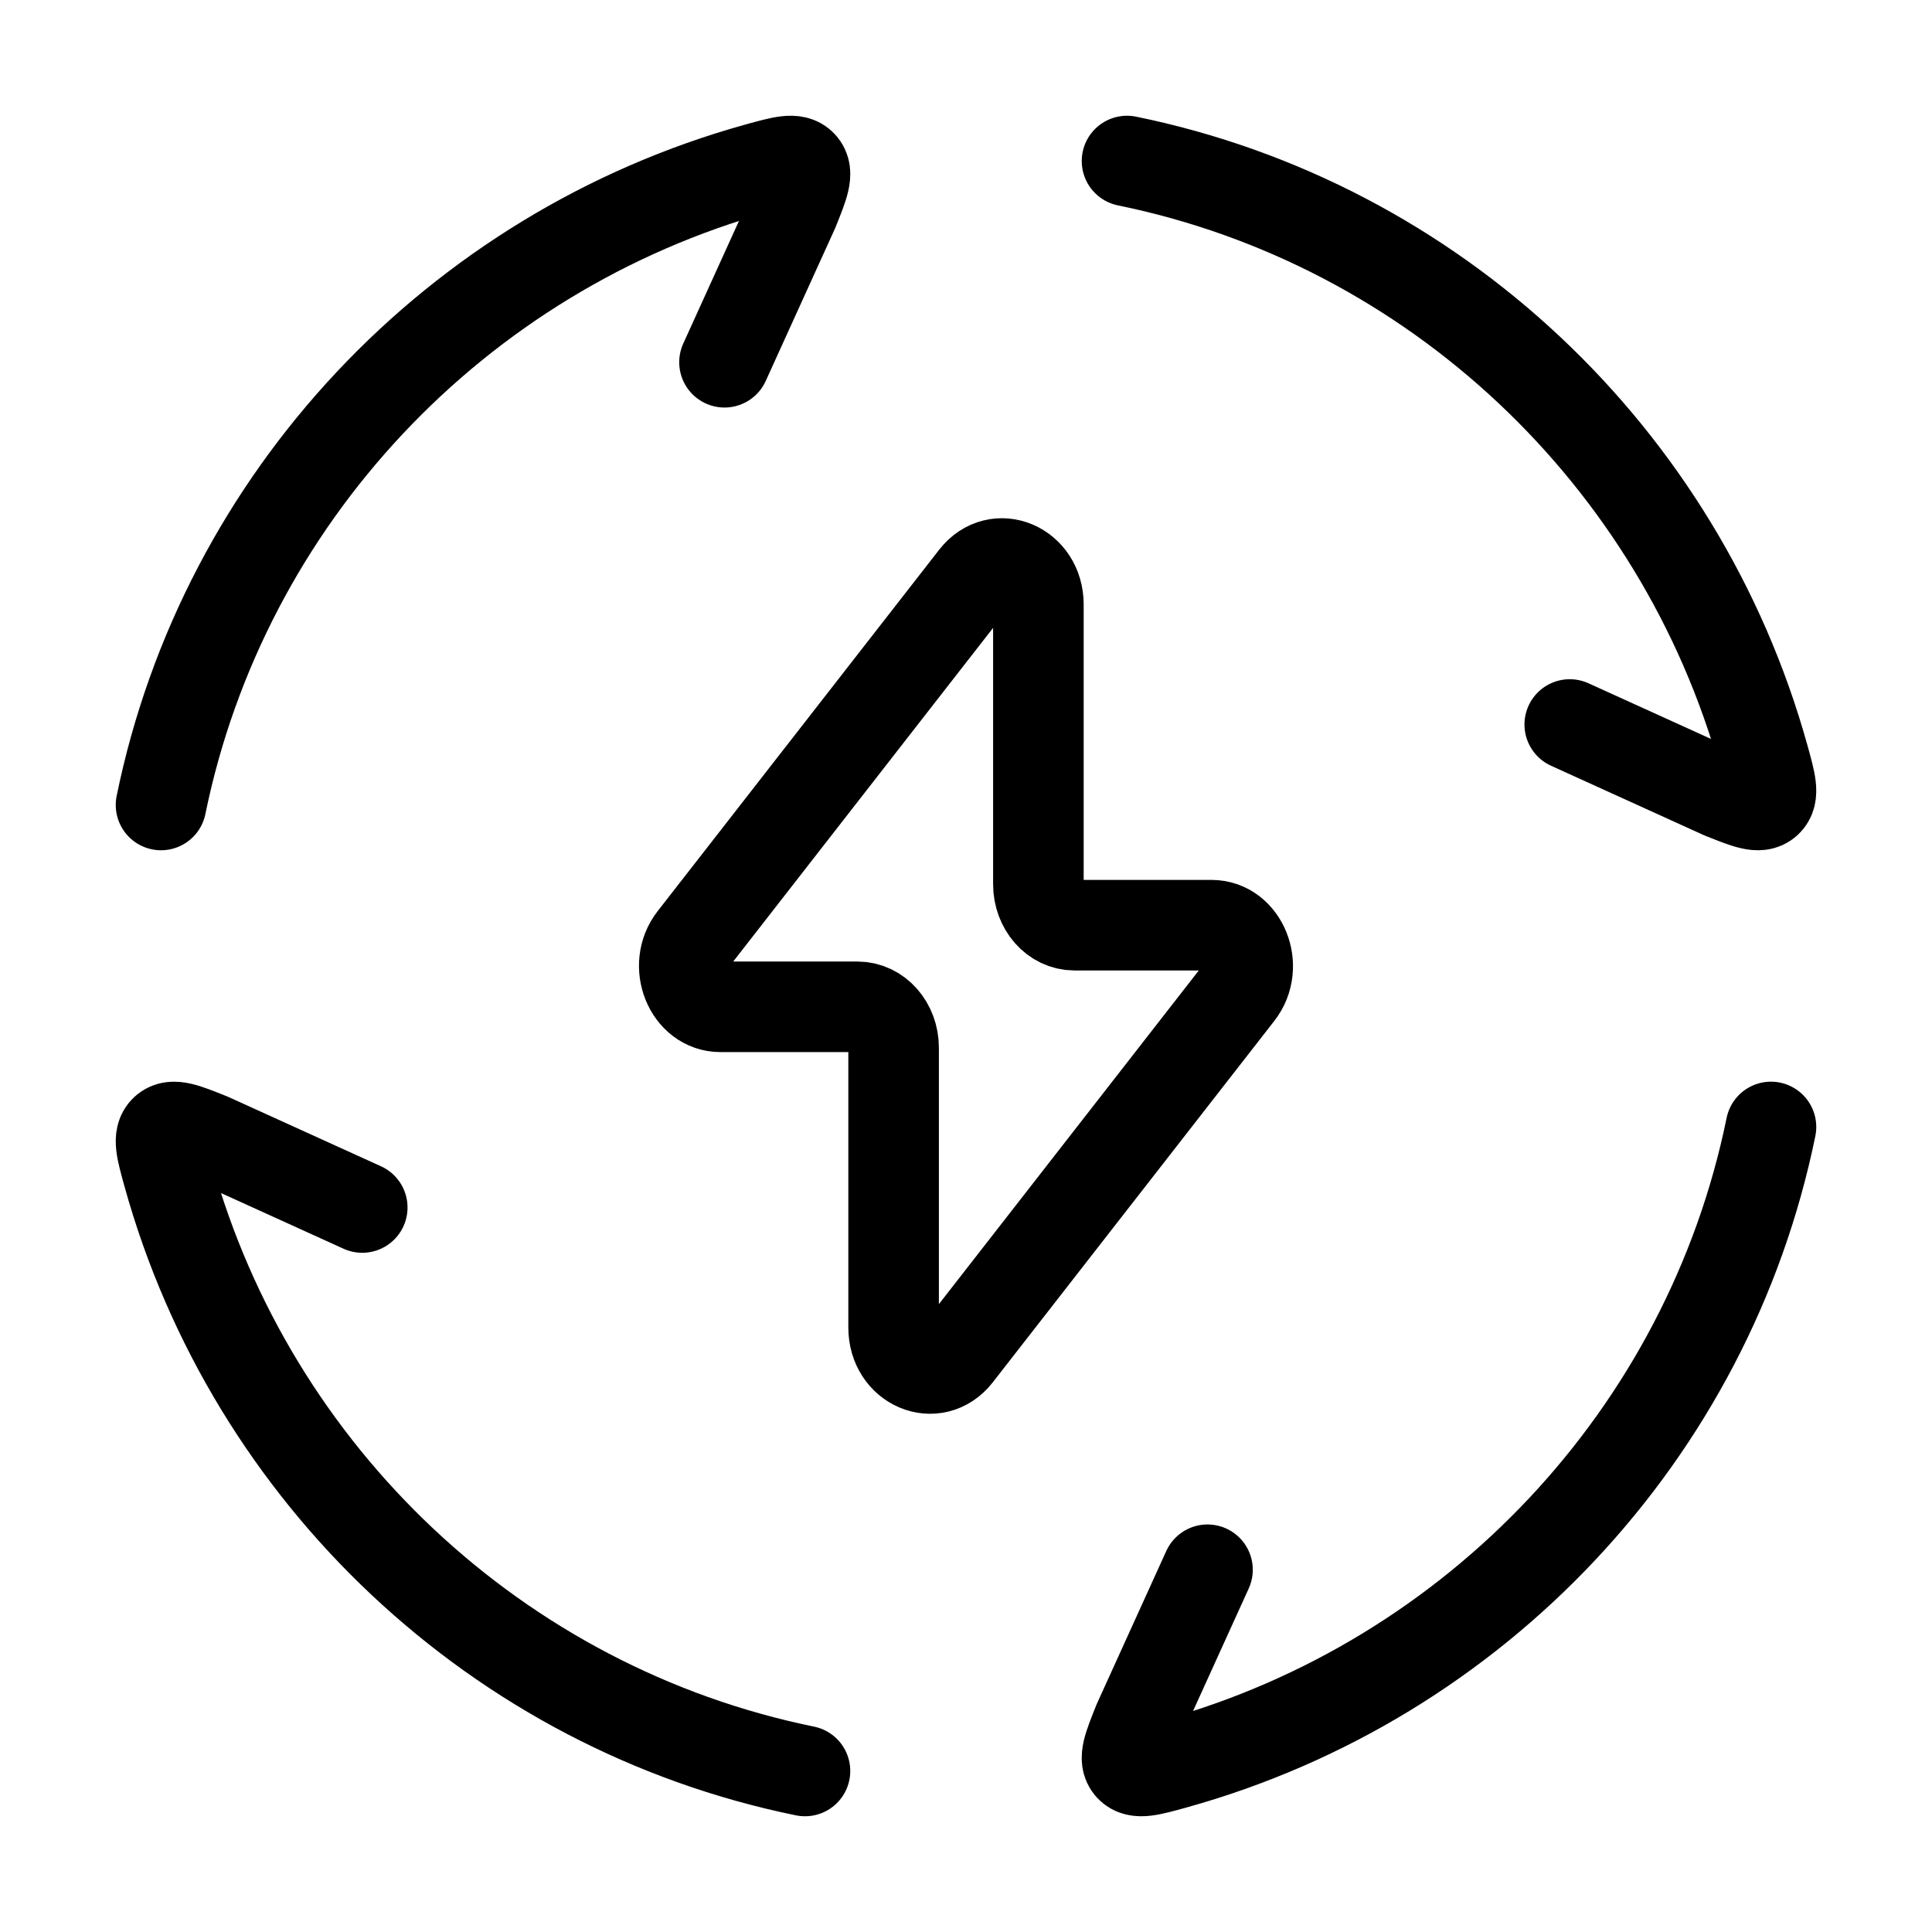 <svg width="32" height="32" viewBox="0 0 32 32" fill="none" xmlns="http://www.w3.org/2000/svg">
<path d="M2.667 13.333C3.707 8.245 7.56 4.173 12.541 2.787C12.96 2.671 13.168 2.612 13.281 2.736C13.395 2.861 13.311 3.067 13.145 3.48L12 6M18.667 2.667C23.755 3.707 27.827 7.56 29.213 12.541C29.329 12.96 29.388 13.168 29.264 13.281C29.139 13.395 28.933 13.31 28.52 13.145L26 12M29.333 18.666C28.293 23.755 24.44 27.826 19.459 29.213C19.04 29.329 18.832 29.388 18.719 29.264C18.605 29.139 18.689 28.933 18.855 28.52L20 26M13.333 29.333C8.245 28.293 4.173 24.44 2.787 19.459C2.671 19.04 2.612 18.832 2.736 18.718C2.861 18.605 3.067 18.689 3.48 18.855L6 20M11.484 15.553L16.149 9.564C16.515 9.096 17.199 9.388 17.199 10.012V14.646C17.199 15.02 17.465 15.324 17.797 15.324H20.067C20.581 15.324 20.856 16.009 20.516 16.447L15.851 22.436C15.485 22.904 14.801 22.612 14.801 21.988V17.353C14.801 16.98 14.535 16.676 14.203 16.676H11.933C11.419 16.676 11.143 15.991 11.484 15.553Z" stroke="black" stroke-width="1.5" stroke-linecap="round" stroke-linejoin="round"/>
</svg>
